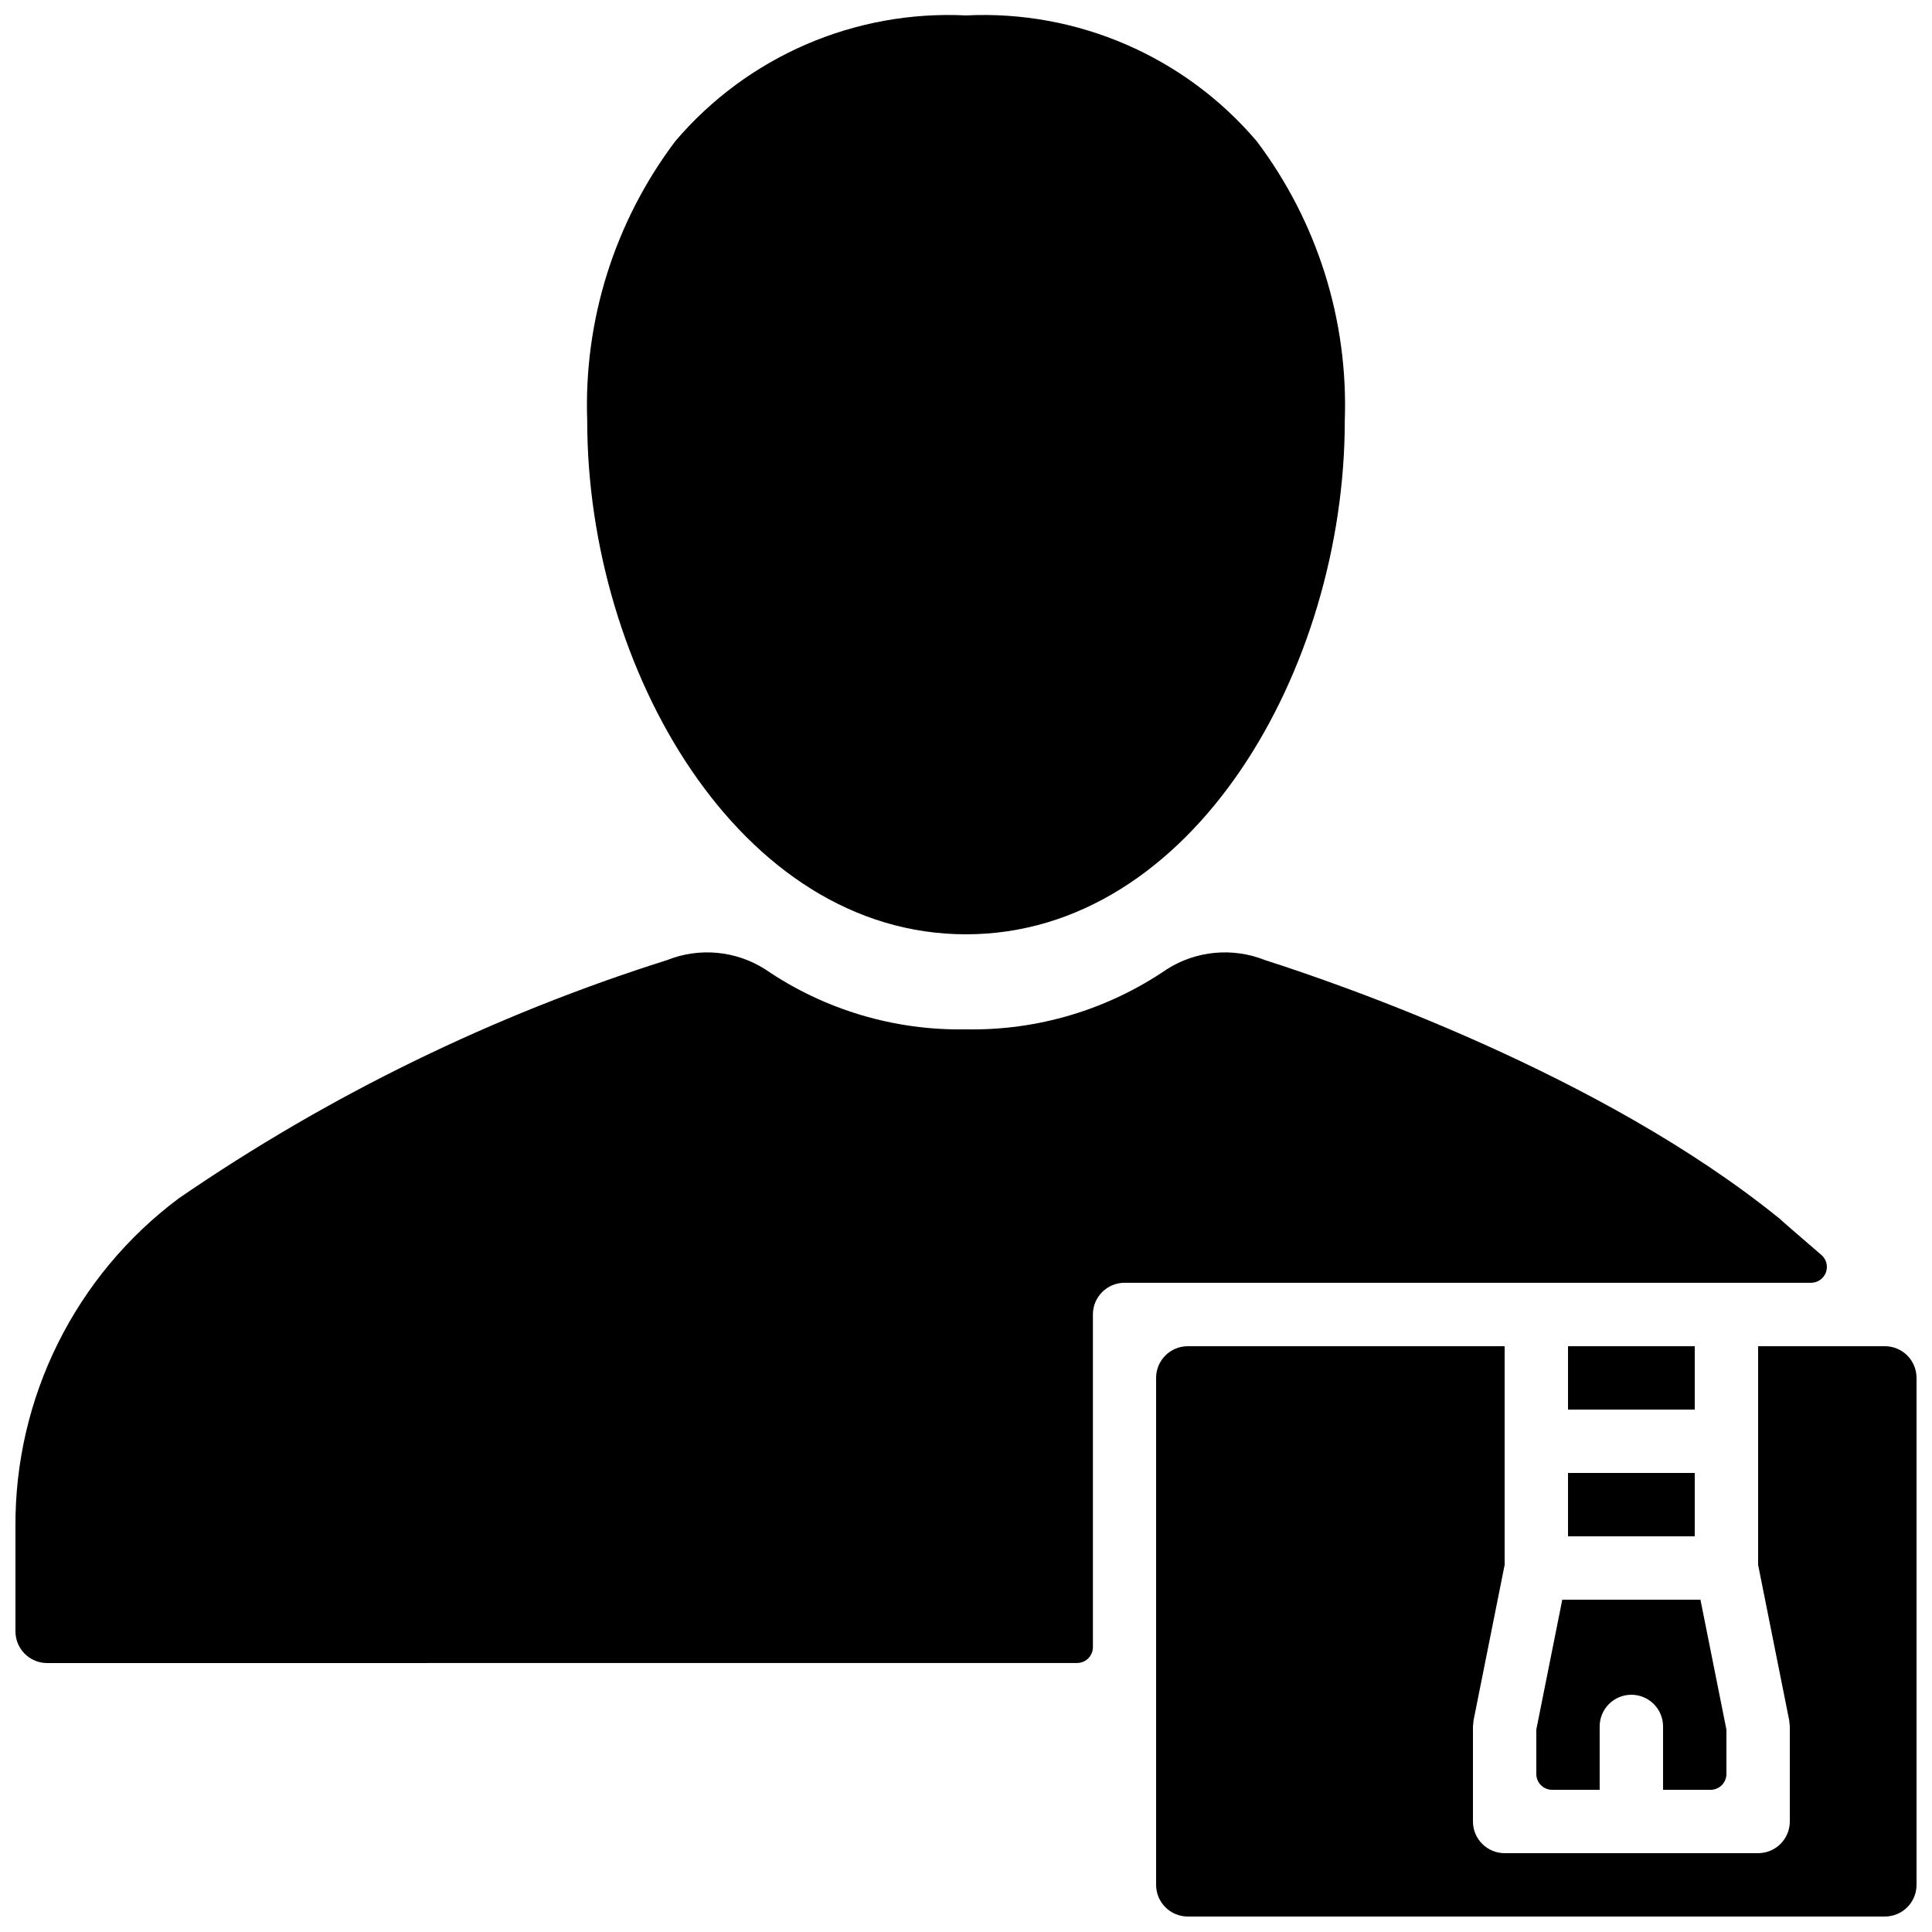 <?xml version="1.0" encoding="UTF-8"?>
<!-- Uploaded to: ICON Repo, www.iconrepo.com, Generator: ICON Repo Mixer Tools -->
<svg width="800px" height="800px" version="1.1" viewBox="144 144 512 512" xmlns="http://www.w3.org/2000/svg">
 <defs>
  <clipPath id="c">
   <path d="m148.09 396h480.91v189h-480.91z"/>
  </clipPath>
  <clipPath id="b">
   <path d="m299 148.09h202v243.91h-202z"/>
  </clipPath>
  <clipPath id="a">
   <path d="m450 500h201.9v151.9h-201.9z"/>
  </clipPath>
 </defs>
 <g clip-path="url(#c)">
  <path d="m626.69 476.58c-5.262-4.535-11.023-9.496-11.004-9.559-47.195-38.324-116.43-62.199-136.48-68.59h0.004c-8.562-3.414-18.242-2.5-26.016 2.453-15.648 10.703-34.242 16.266-53.195 15.906-18.957 0.355-37.555-5.203-53.203-15.906-7.769-4.953-17.449-5.867-26.008-2.453-46.016 14.543-89.625 35.82-129.41 63.141-27.441 20.508-43.508 52.832-43.285 87.09v27.668c0 2.227 0.883 4.363 2.461 5.938 1.574 1.574 3.711 2.461 5.938 2.461l272.94-0.012v-0.004c1.113 0 2.18-0.441 2.969-1.227 0.785-0.789 1.23-1.855 1.23-2.969v-88.168c0-4.637 3.758-8.398 8.395-8.398h181.92c1.754 0.004 3.324-1.086 3.934-2.731 0.613-1.645 0.137-3.496-1.191-4.641z"/>
 </g>
 <g clip-path="url(#b)">
  <path d="m400 391.6c60.043 0 100.38-70.355 100.38-136.07 0.957-26.66-7.289-52.832-23.352-74.129-19.113-22.457-47.574-34.766-77.027-33.312-29.457-1.453-57.914 10.855-77.027 33.312-16.066 21.297-24.312 47.469-23.355 74.129 0 65.711 40.336 136.07 100.38 136.07z"/>
 </g>
 <path d="m559.54 500.76h33.586v16.793h-33.586z"/>
 <g clip-path="url(#a)">
  <path d="m643.51 500.76h-33.59v57.945l8.234 41.176 0.164 1.641v25.191-0.004c0 2.231-0.887 4.363-2.461 5.938-1.574 1.578-3.711 2.461-5.938 2.461h-67.172c-4.641 0-8.398-3.758-8.398-8.398v-25.188l0.164-1.641 8.234-41.176v-57.945h-83.969c-4.637 0-8.398 3.758-8.398 8.395v134.35c0 2.227 0.887 4.363 2.461 5.938 1.574 1.574 3.711 2.457 5.938 2.457h184.73c2.227 0 4.363-0.883 5.938-2.457 1.574-1.574 2.457-3.711 2.457-5.938v-134.35c0-2.227-0.883-4.363-2.457-5.938-1.574-1.574-3.711-2.457-5.938-2.457z"/>
 </g>
 <path d="m559.54 534.35h33.586v16.793h-33.586z"/>
 <path d="m597.32 618.32c1.113 0 2.18-0.441 2.969-1.23 0.785-0.785 1.23-1.855 1.23-2.969v-11.762l-6.883-34.422h-36.617l-6.883 34.422v11.762c0 1.113 0.441 2.184 1.23 2.969 0.789 0.789 1.855 1.23 2.969 1.23h12.594v-16.793c0-4.637 3.762-8.398 8.398-8.398s8.398 3.762 8.398 8.398v16.793z"/>
</svg>